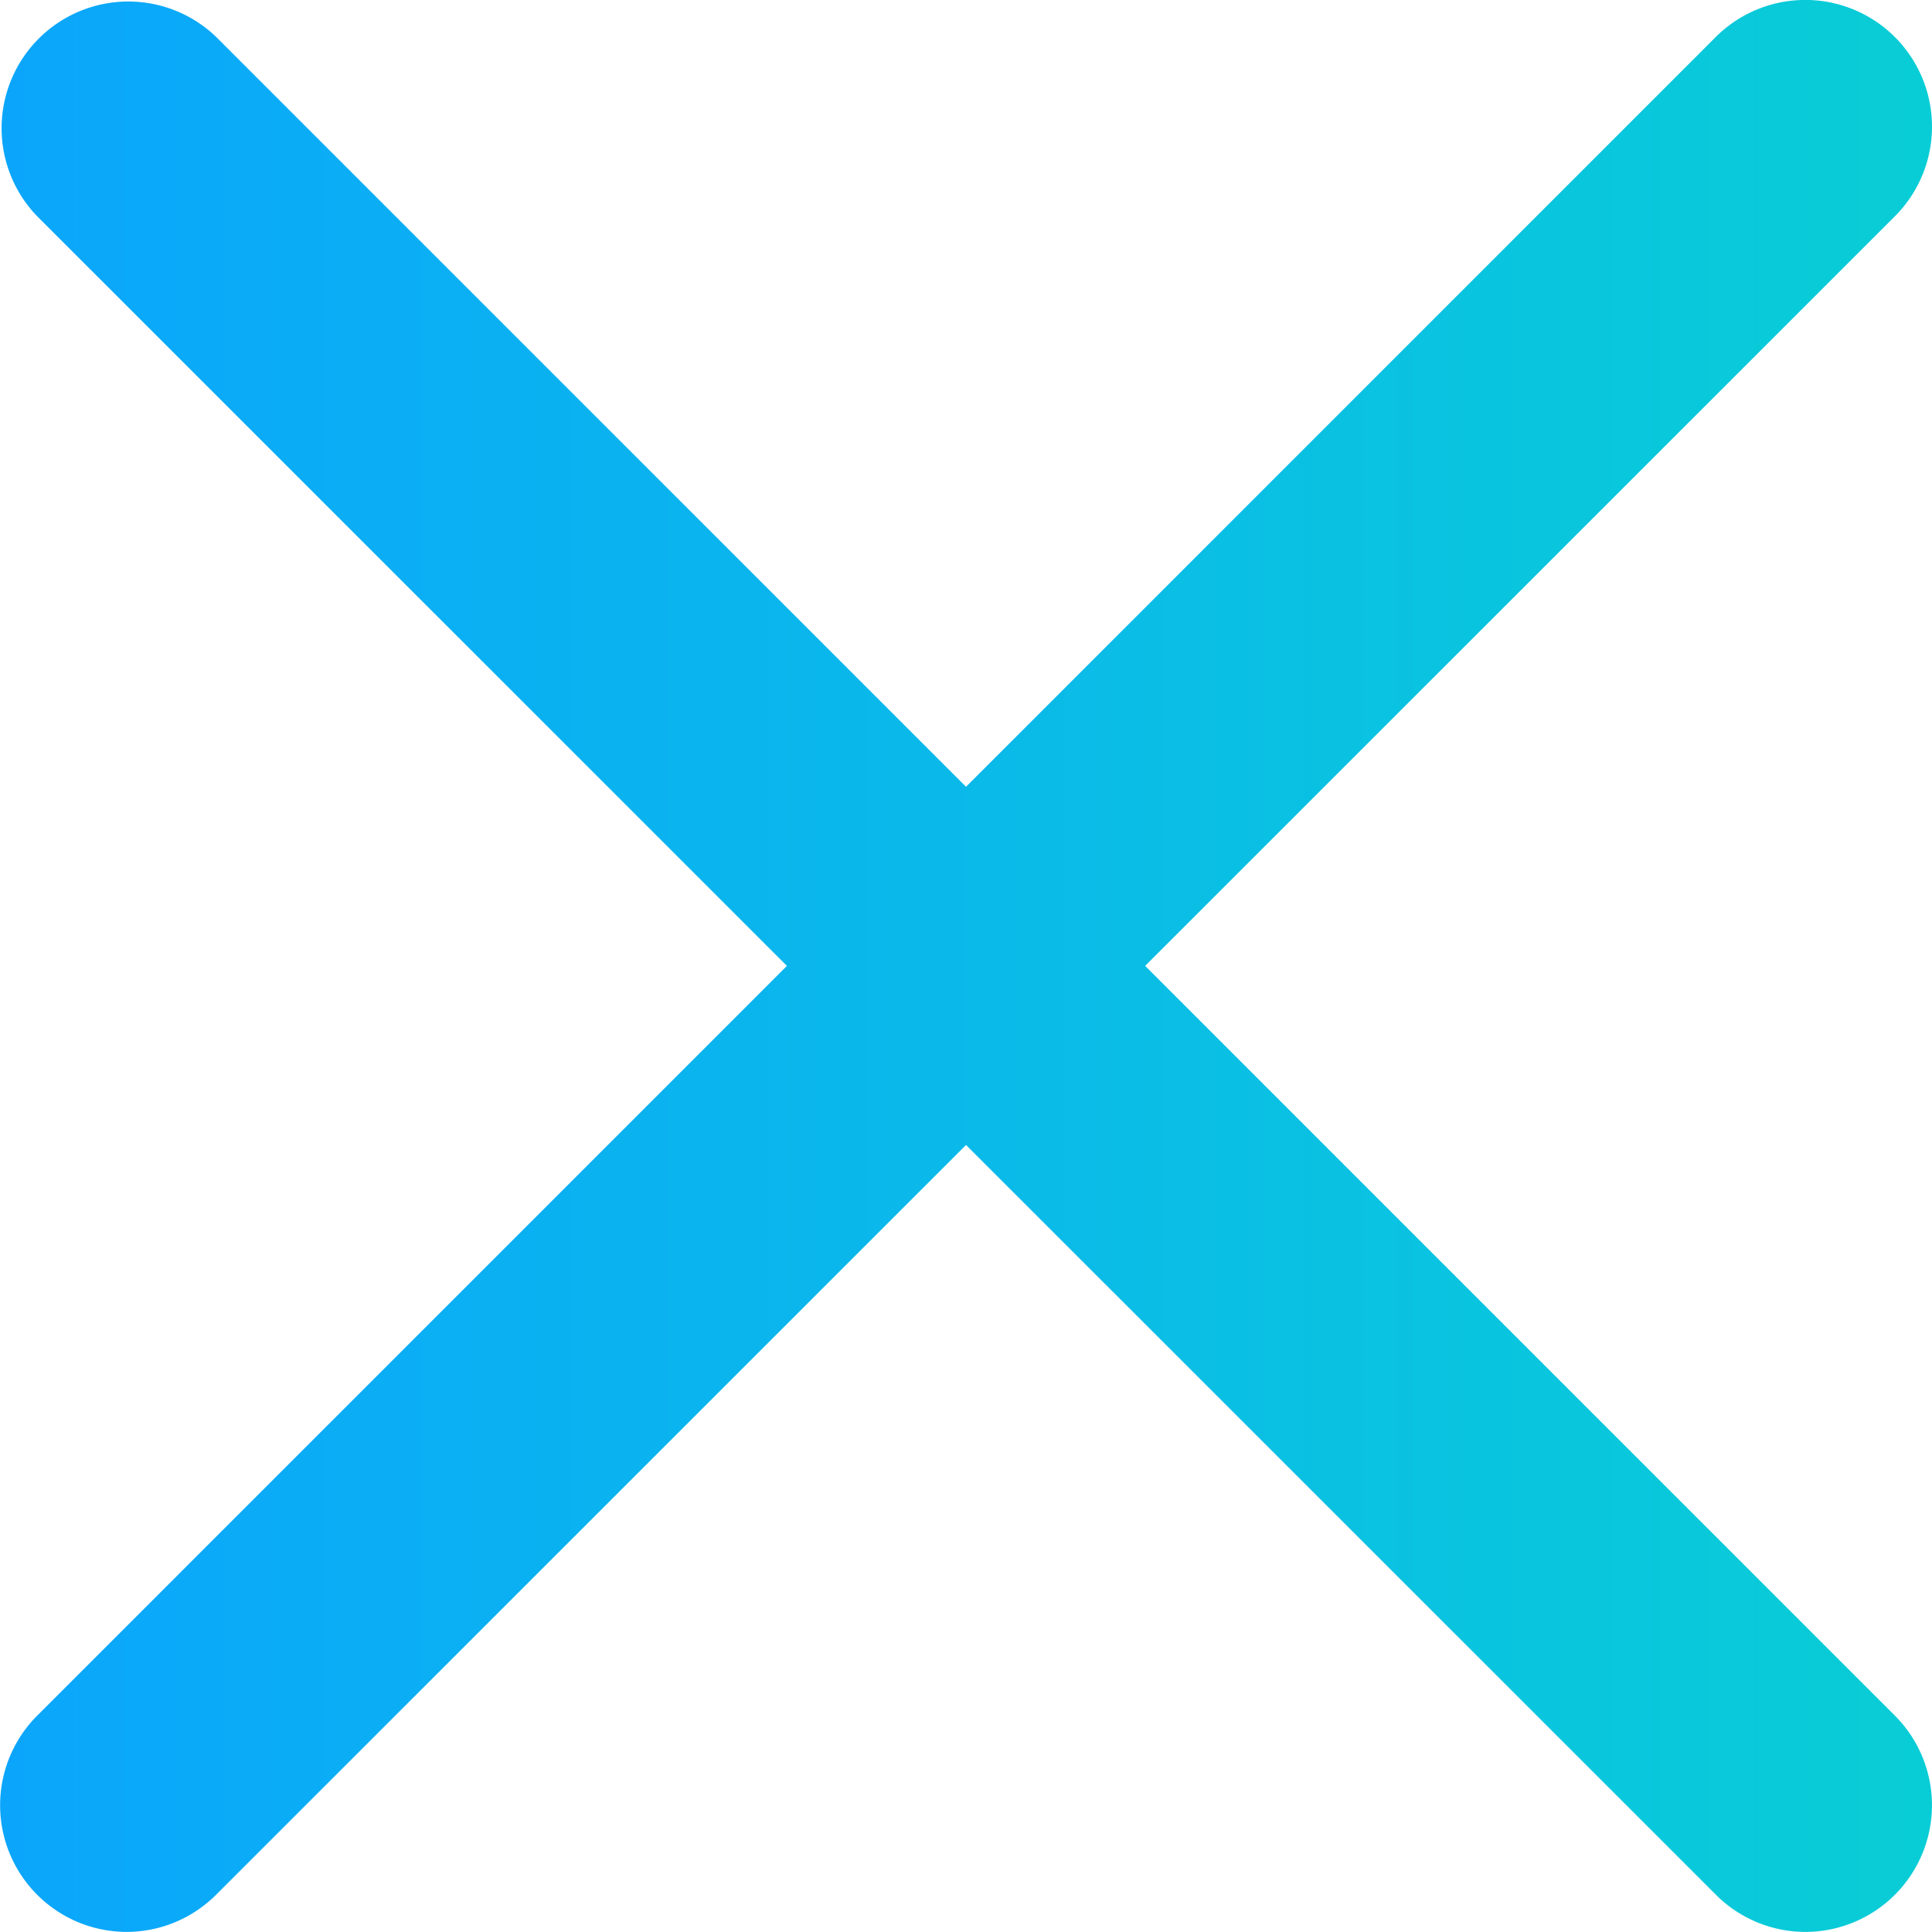 <svg id="Layer_1" data-name="Layer 1" xmlns="http://www.w3.org/2000/svg" xmlns:xlink="http://www.w3.org/1999/xlink" viewBox="0 0 228.7 228.7"><defs><style>.cls-1{fill:url(#linear-gradient);}.cls-2{fill:url(#linear-gradient-2);}</style><linearGradient id="linear-gradient" x1="605.8" y1="-418.18" x2="834.5" y2="-418.18" gradientTransform="translate(-469.69 670.27)" gradientUnits="userSpaceOnUse"><stop offset="0" stop-color="#0ba6fc"/><stop offset="1" stop-color="#09cdd6"/></linearGradient><linearGradient id="linear-gradient-2" x1="605.8" y1="-418.18" x2="834.5" y2="-418.18" xlink:href="#linear-gradient"/></defs><title>footer-geo-times</title><path class="cls-1" d="M151.11,366.43a15,15,0,0,1-10.6-25.6L339.2,142.13a15,15,0,0,1,21.22,21.21L161.72,362A15,15,0,0,1,151.11,366.43Z" transform="translate(-136.11 -137.74)"/><path class="cls-2" d="M349.81,366.43A15,15,0,0,1,339.2,362L140.51,163.34a15,15,0,0,1,21.21-21.21l198.7,198.7a15,15,0,0,1-10.61,25.6Z" transform="translate(-136.11 -137.74)"/></svg>